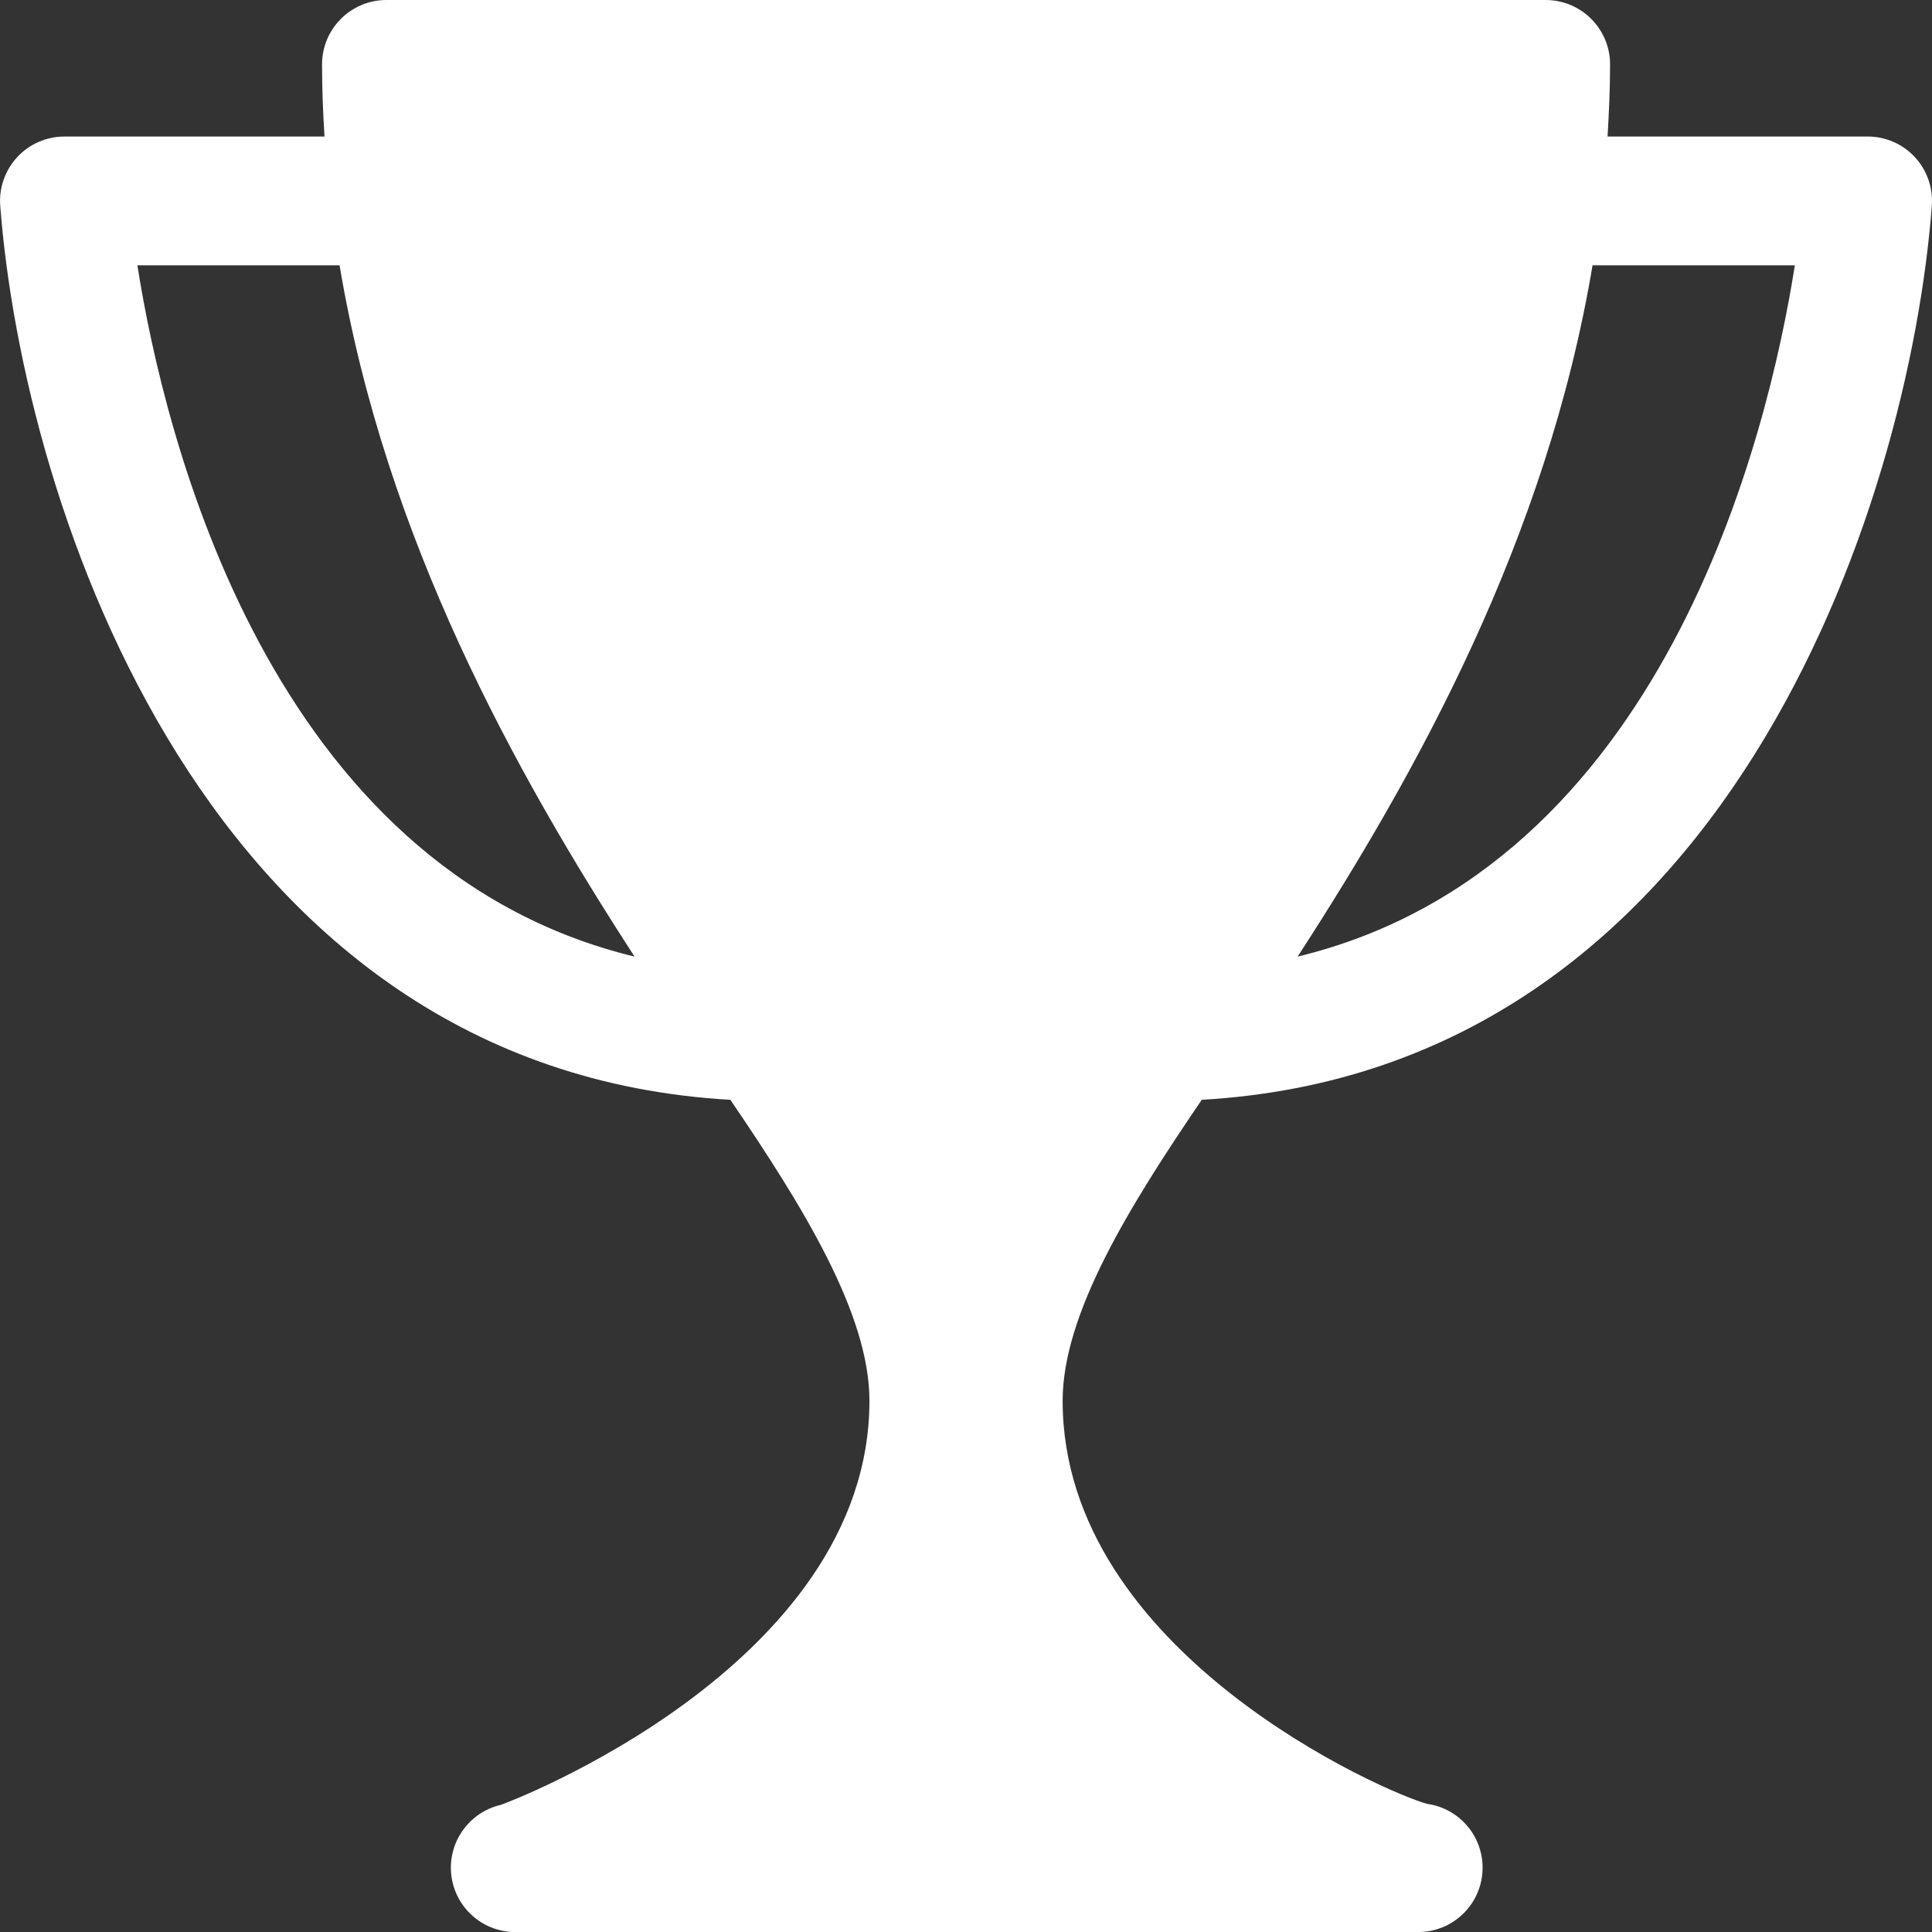 <svg xmlns="http://www.w3.org/2000/svg" viewBox="0 0 100 100" enable-background="new 0 0 100 100"><rect x="0" y="0" width="100" height="100" fill="#333333" stroke="none"/><path fill="#fff" d="m99.99 10.655c.073-.925-.246-1.839-.875-2.521-.632-.682-1.519-1.068-2.447-1.068h-13.461c.073-1.233.13-2.475.13-3.734 0-1.84-1.496-3.332-3.335-3.332h-60c-1.841 0-3.333 1.492-3.333 3.333 0 1.26.051 2.501.127 3.734h-13.461c-.929 0-1.815.386-2.446 1.068-.63.681-.95 1.595-.877 2.521 1.2 15.626 10.713 44.727 37.791 46.27 3.748 5.506 7.199 11.08 7.199 15.577 0 13.787-18.897 20.874-19.09 20.919-1.647.387-2.746 1.95-2.553 3.631.195 1.68 1.615 2.949 3.31 2.949h46.665c.025-.002.049 0 .07 0 1.844 0 3.334-1.489 3.334-3.333 0-1.685-1.246-3.072-2.861-3.299-2.088-.548-18.875-7.807-18.875-20.867 0-4.501 3.45-10.07 7.201-15.578 27.08-1.541 36.589-30.642 37.788-46.27m-92.88 3.078h10.465c2.369 14.14 9.1 26.27 15.268 35.78-18.928-4.582-24.336-26.895-25.733-35.78m85.79 0c-1.401 8.885-6.811 31.2-25.736 35.78 6.171-9.509 12.898-21.635 15.264-35.78h10.472"/></svg>